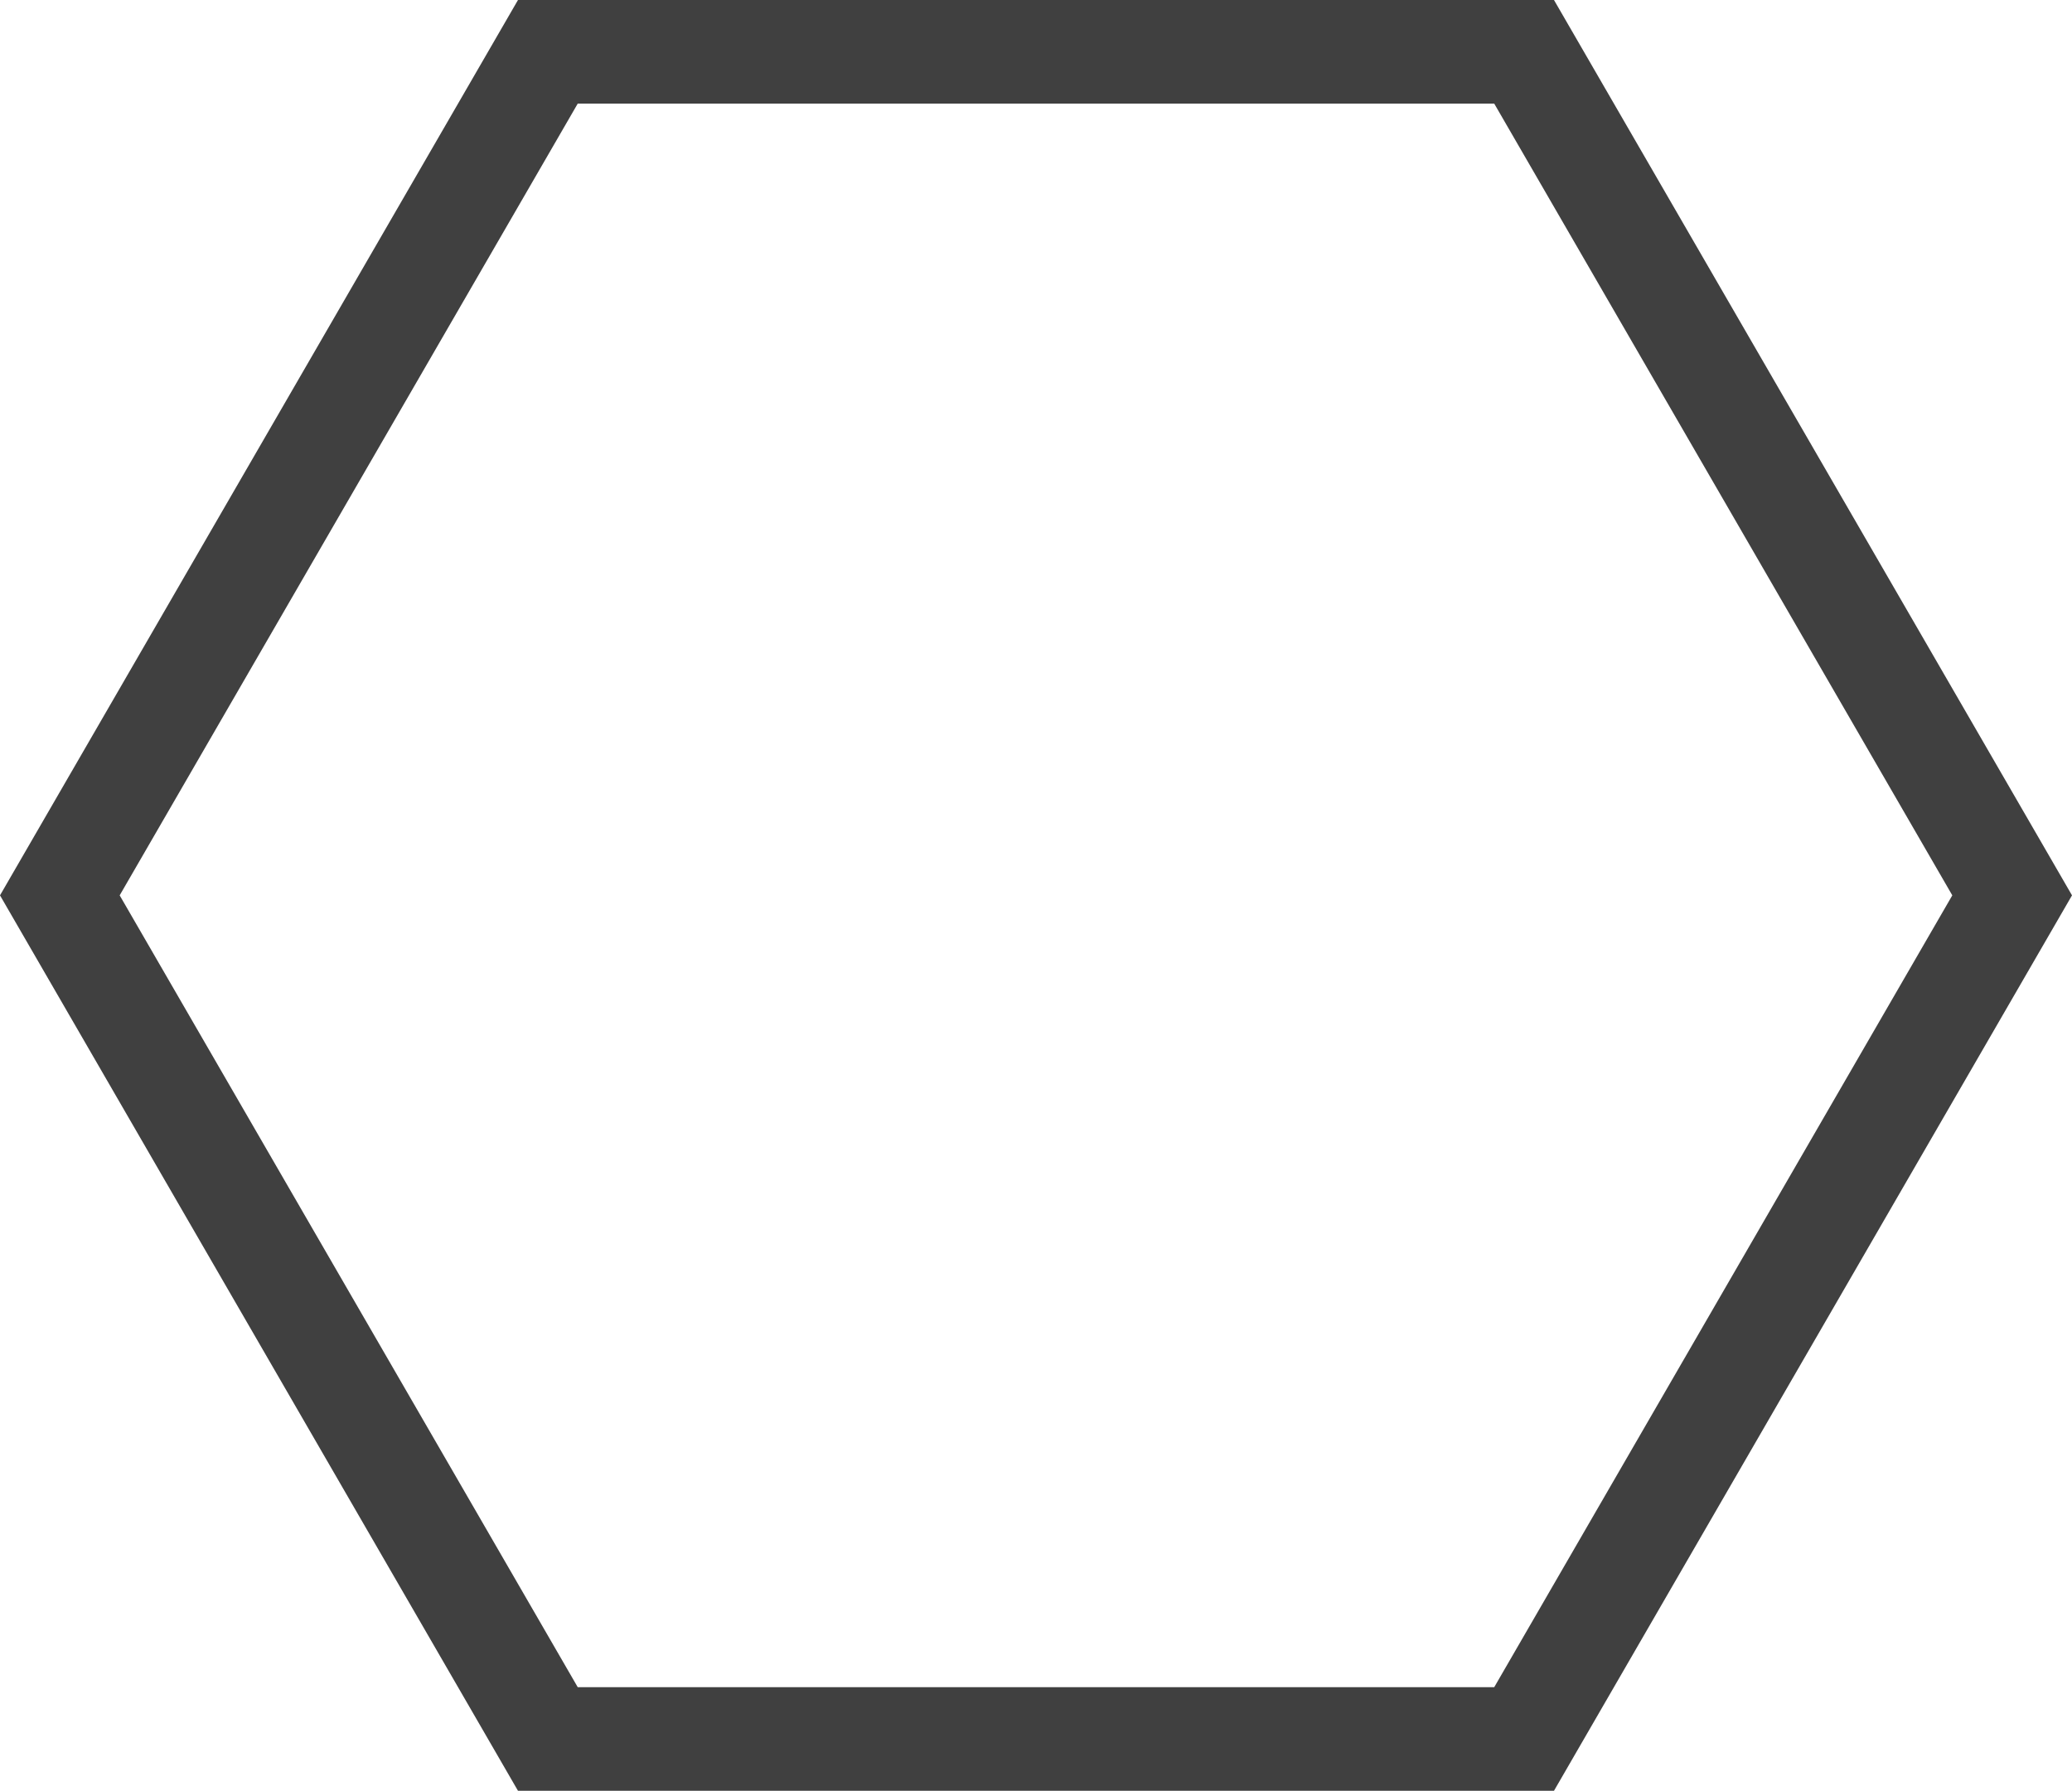 <svg version="1.1" id="图层_1" x="0px" y="0px" width="100px" height="86.43px" viewBox="0 0 100 86.43" enable-background="new 0 0 100 86.43" xml:space="preserve" xmlns="http://www.w3.org/2000/svg" xmlns:xlink="http://www.w3.org/1999/xlink" xmlns:xml="http://www.w3.org/XML/1998/namespace">
  <path fill="#404040" d="M74.999,0h-50L0,43.213L24.999,86.43h50L100,43.213L74.999,0z M72.115,81.43H27.883L5.776,43.213L27.883,5
	h44.232l22.108,38.213L72.115,81.43z" class="color c1"/>
</svg>